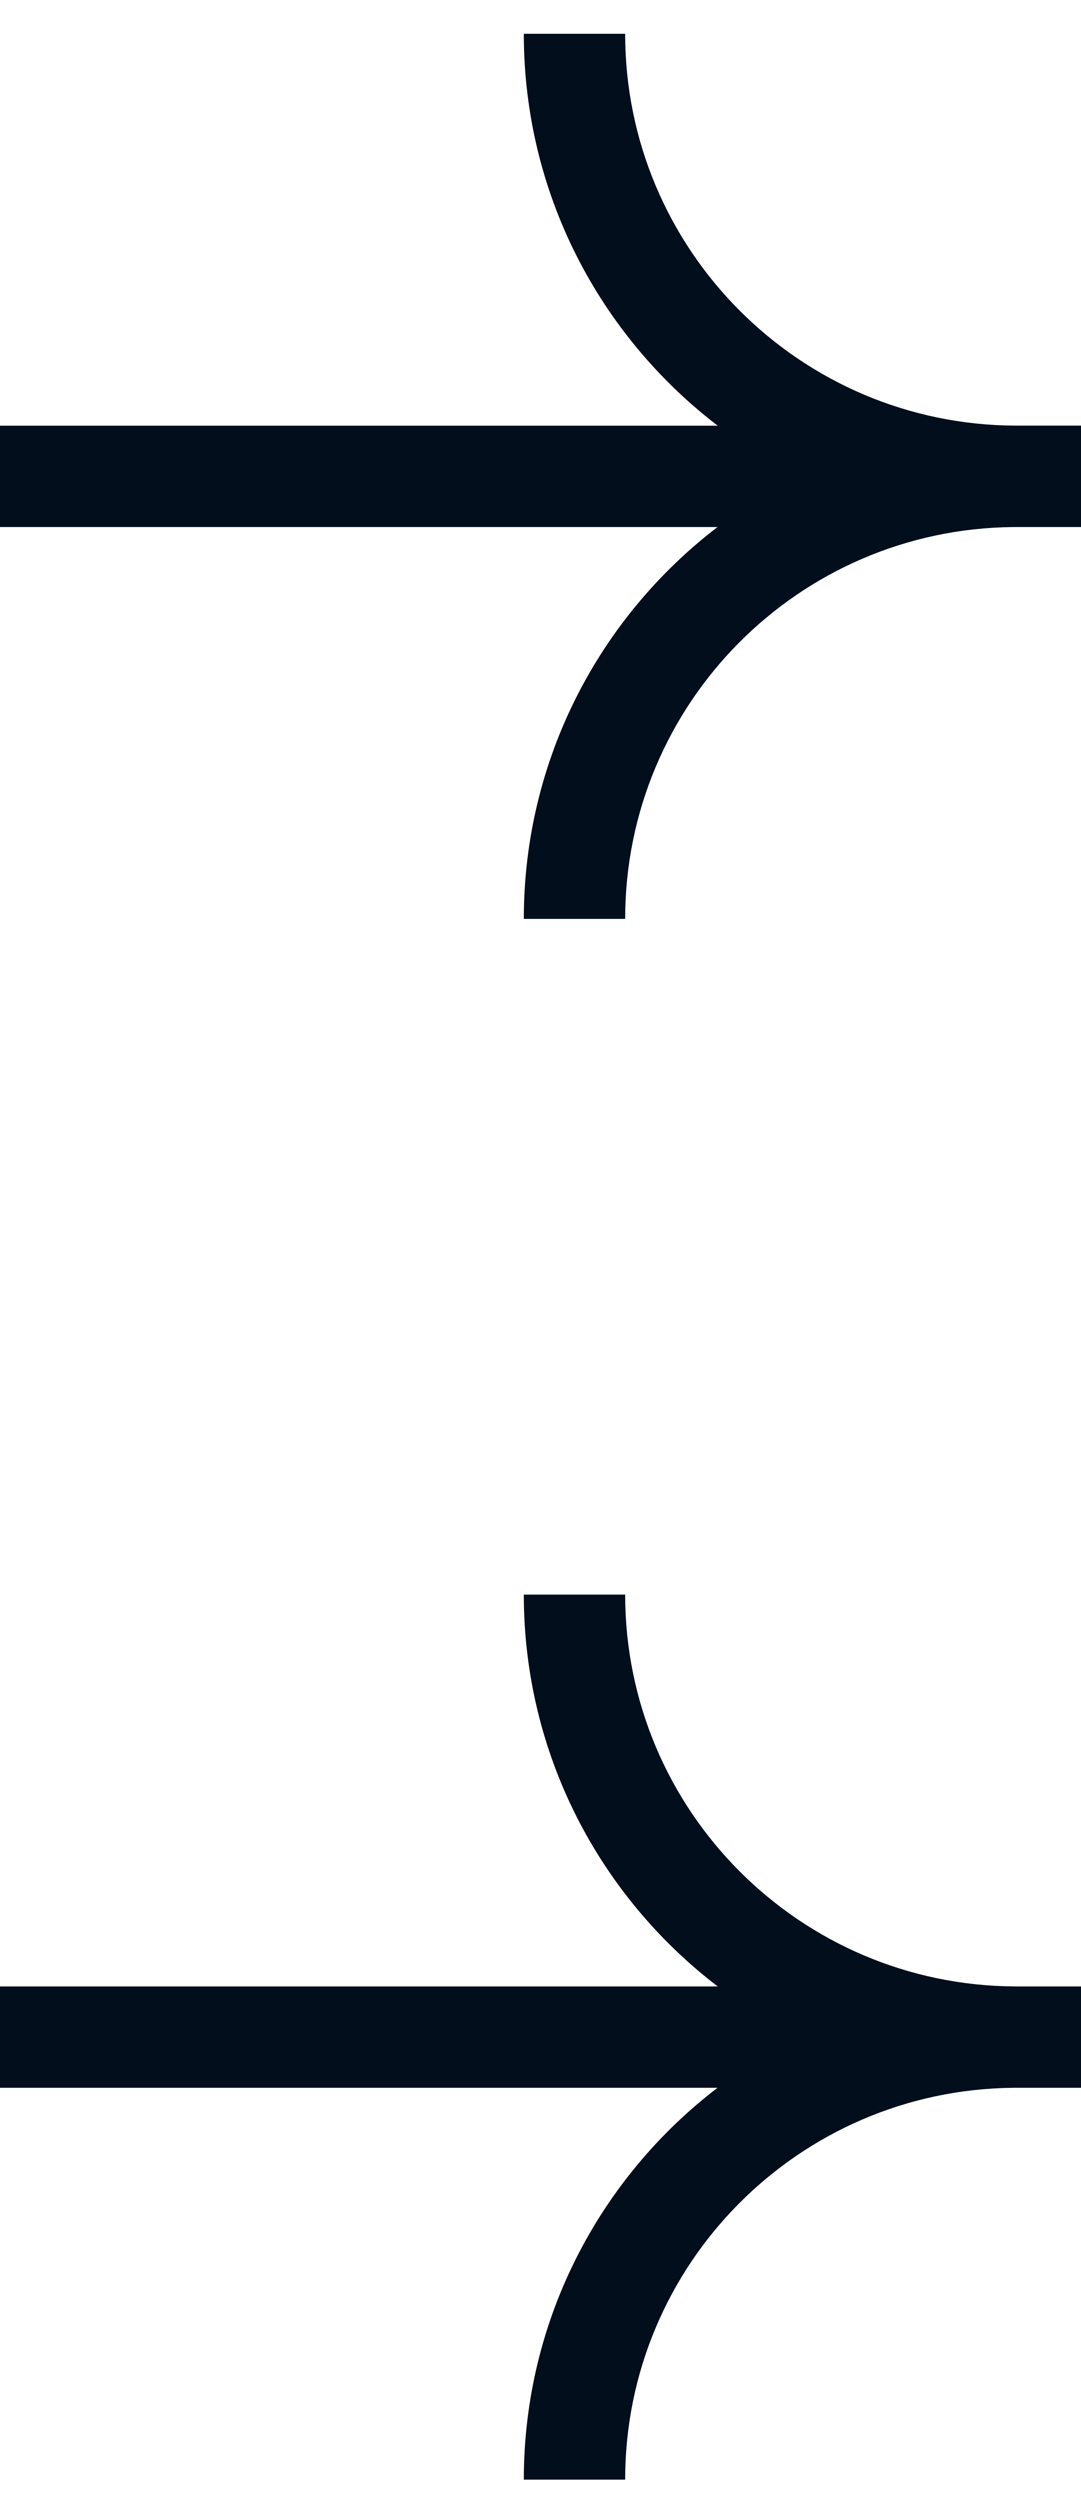 <svg width="16" height="37" viewBox="0 0 16 37" fill="none" xmlns="http://www.w3.org/2000/svg">
<path d="M9.253 0.5C9.253 3.697 11.839 6.288 15.033 6.299H16V7.8H15C11.821 7.828 9.253 10.413 9.253 13.599H7.753C7.753 11.235 8.877 9.134 10.62 7.8H0V6.3H10.623C8.879 4.966 7.753 2.865 7.753 0.5H9.253Z" fill="#020E1B"/>
<path d="M9.253 23.599C9.253 26.795 11.839 29.387 15.033 29.398H16V30.898H15C11.821 30.927 9.253 33.512 9.253 36.697H7.753C7.753 34.333 8.877 32.232 10.62 30.898H0V29.398H10.623C8.879 28.065 7.753 25.964 7.753 23.599H9.253Z" fill="#020E1B"/>
</svg>

